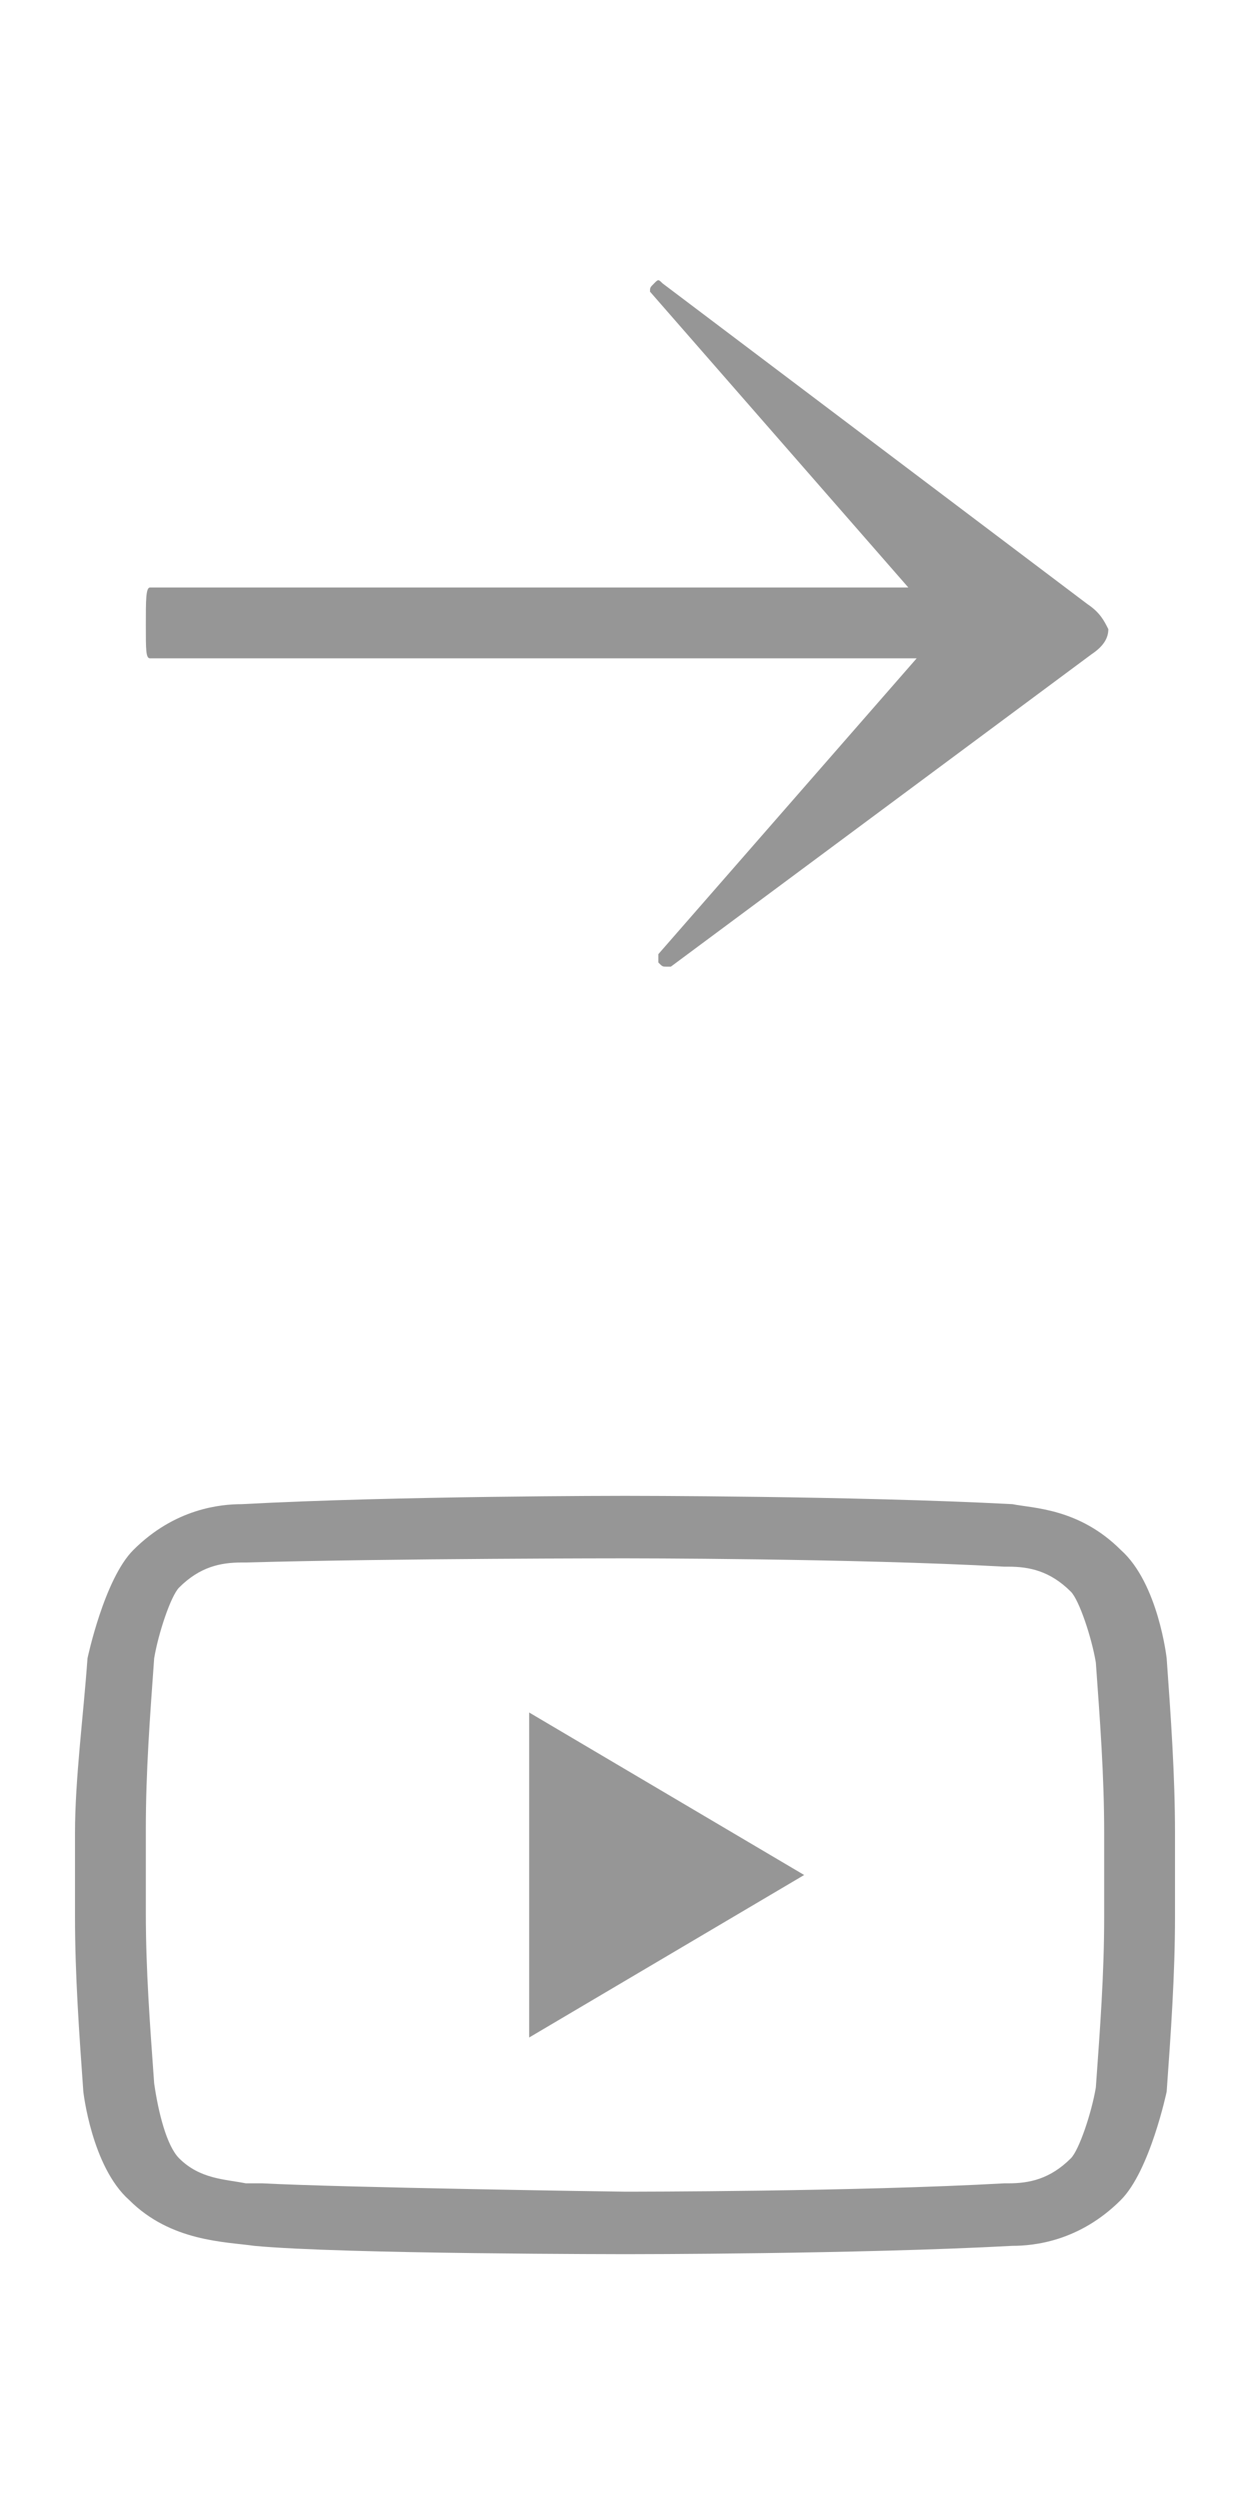 <?xml version="1.0" encoding="utf-8"?>
<!-- Generator: Adobe Illustrator 27.5.0, SVG Export Plug-In . SVG Version: 6.00 Build 0)  -->
<svg version="1.1" id="Livello_1" xmlns="http://www.w3.org/2000/svg" xmlns:xlink="http://www.w3.org/1999/xlink" x="0px" y="0px"
	 viewBox="0 0 30 60" style="enable-background:new 0 0 30 60;" xml:space="preserve">
<style type="text/css">
	.st0{fill:#969696;}
</style>
<path id="Tracciato_11" class="st0" d="M26.1,14.5L15.9,6.8c-0.1-0.1-0.1-0.1-0.2,0c-0.1,0.1-0.1,0.1-0.1,0.2l0,0l6.2,7.1H3.6
	c-0.1,0-0.1,0.3-0.1,0.9s0,0.8,0.1,0.8H22l-6.2,7.1c0,0,0,0.1,0,0.2c0.1,0.1,0.1,0.1,0.2,0.1h0.1l10.1-7.5c0.3-0.2,0.4-0.4,0.4-0.6
	C26.5,14.9,26.4,14.7,26.1,14.5"/>
<g>
	<path class="st0" d="M15,37.4c0,0,5.5,0,9.1,0.2h0.1c0.5,0,1,0.1,1.5,0.6l0,0l0,0c0.2,0.2,0.5,1.1,0.6,1.7c0.1,1.4,0.2,2.7,0.2,4.1
		v2c0,1.4-0.1,2.7-0.2,4.1c-0.1,0.6-0.4,1.5-0.6,1.7l0,0l0,0c-0.5,0.5-1,0.6-1.5,0.6h-0.1c-3.6,0.2-8.9,0.2-9.1,0.2
		s-6.8-0.1-8.7-0.2c-0.1,0-0.2,0-0.4,0c-0.5-0.1-1.1-0.1-1.6-0.6l0,0l0,0C4,51.5,3.8,50.7,3.7,50c-0.1-1.4-0.2-2.7-0.2-4.1v-2
		c0-1.4,0.1-2.7,0.2-4.1c0.1-0.6,0.4-1.5,0.6-1.7l0,0l0,0c0.5-0.5,1-0.6,1.5-0.6h0.1C9.5,37.4,15,37.4,15,37.4L15,37.4 M15,35.9
		L15,35.9c0,0-5.5,0-9.2,0.2c-0.5,0-1.6,0.1-2.6,1.1c-0.7,0.7-1.1,2.6-1.1,2.6C2,41.2,1.8,42.7,1.8,44v2c0,1.4,0.1,2.8,0.2,4.2
		c0,0,0.2,1.8,1.1,2.6c1,1,2.3,1,3,1.1c2.1,0.2,9,0.2,9,0.2s5.5,0,9.2-0.2c0.5,0,1.6-0.1,2.6-1.1c0.7-0.7,1.1-2.6,1.1-2.6
		c0.1-1.4,0.2-2.8,0.2-4.2v-2c0-1.4-0.1-2.8-0.2-4.2c0,0-0.2-1.8-1.1-2.6c-1-1-2.1-1-2.6-1.1C20.5,35.9,15,35.9,15,35.9L15,35.9z"/>
	<polygon class="st0" points="12.7,41.1 12.7,48.9 19.3,45 	"/>
</g>
</svg>
